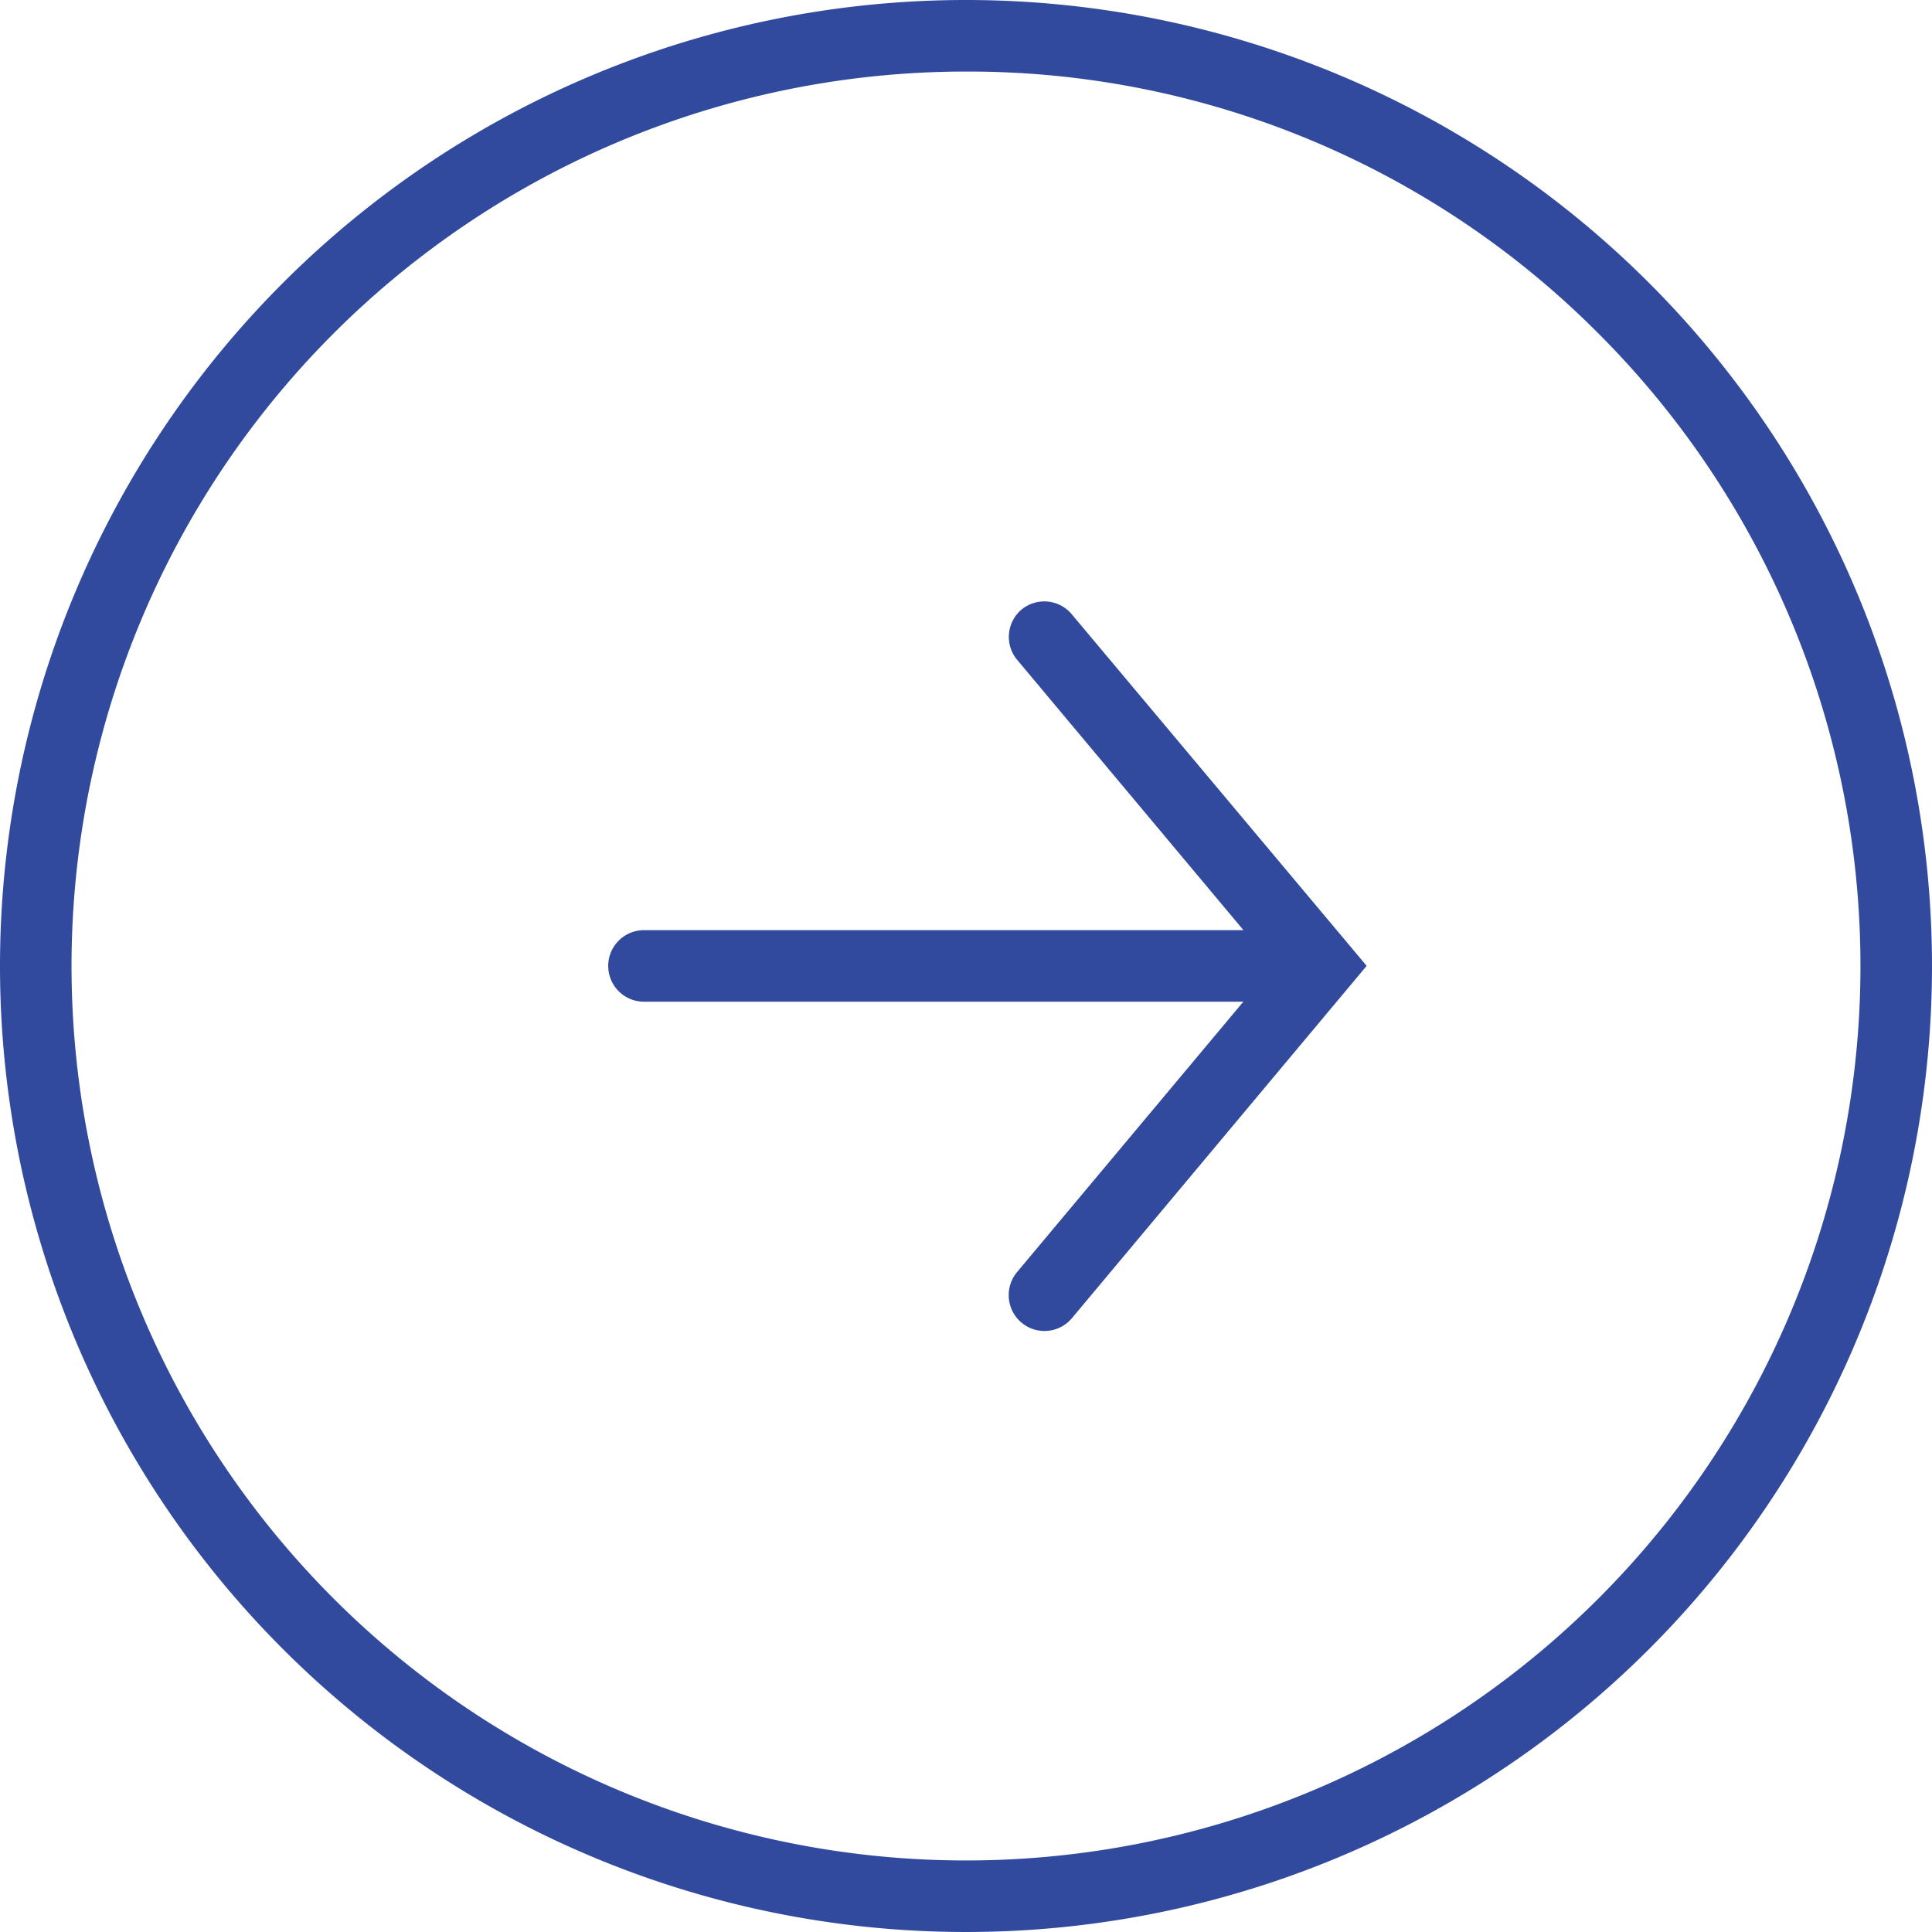 <svg xmlns="http://www.w3.org/2000/svg" width="27" height="27" viewBox="0 0 27 27">
  <g id="グループ_163352" data-name="グループ 163352" transform="translate(-206 -2620)">
    <g id="グループ_163351" data-name="グループ 163351" transform="translate(224.447 2628.898) rotate(90)">
      <path id="パス_343683" data-name="パス 343683" d="M9.2,4.35a.5.5,0,0,1-.321-.117L4.6.652.321,4.234a.5.5,0,0,1-.7-.063.5.5,0,0,1,.063-.7L4.6-.652,9.524,3.467A.5.5,0,0,1,9.2,4.35Z" transform="translate(0 0)" fill="#324a9d"/>
      <path id="線_15434" data-name="線 15434" d="M0,9.623a.5.5,0,0,1-.5-.5V0A.5.5,0,0,1,0-.5.5.5,0,0,1,.5,0V9.123A.5.5,0,0,1,0,9.623Z" transform="translate(4.601 0.324)" fill="#324a9d"/>
    </g>
    <path id="楕円形_1068" data-name="楕円形 1068" d="M13.5,1A12.5,12.5,0,0,0,4.661,22.339,12.5,12.5,0,1,0,22.339,4.661,12.418,12.418,0,0,0,13.5,1m0-1A13.5,13.5,0,1,1,0,13.5,13.5,13.5,0,0,1,13.5,0Z" transform="translate(206 2620)" fill="#324a9d"/>
  </g>
</svg>
